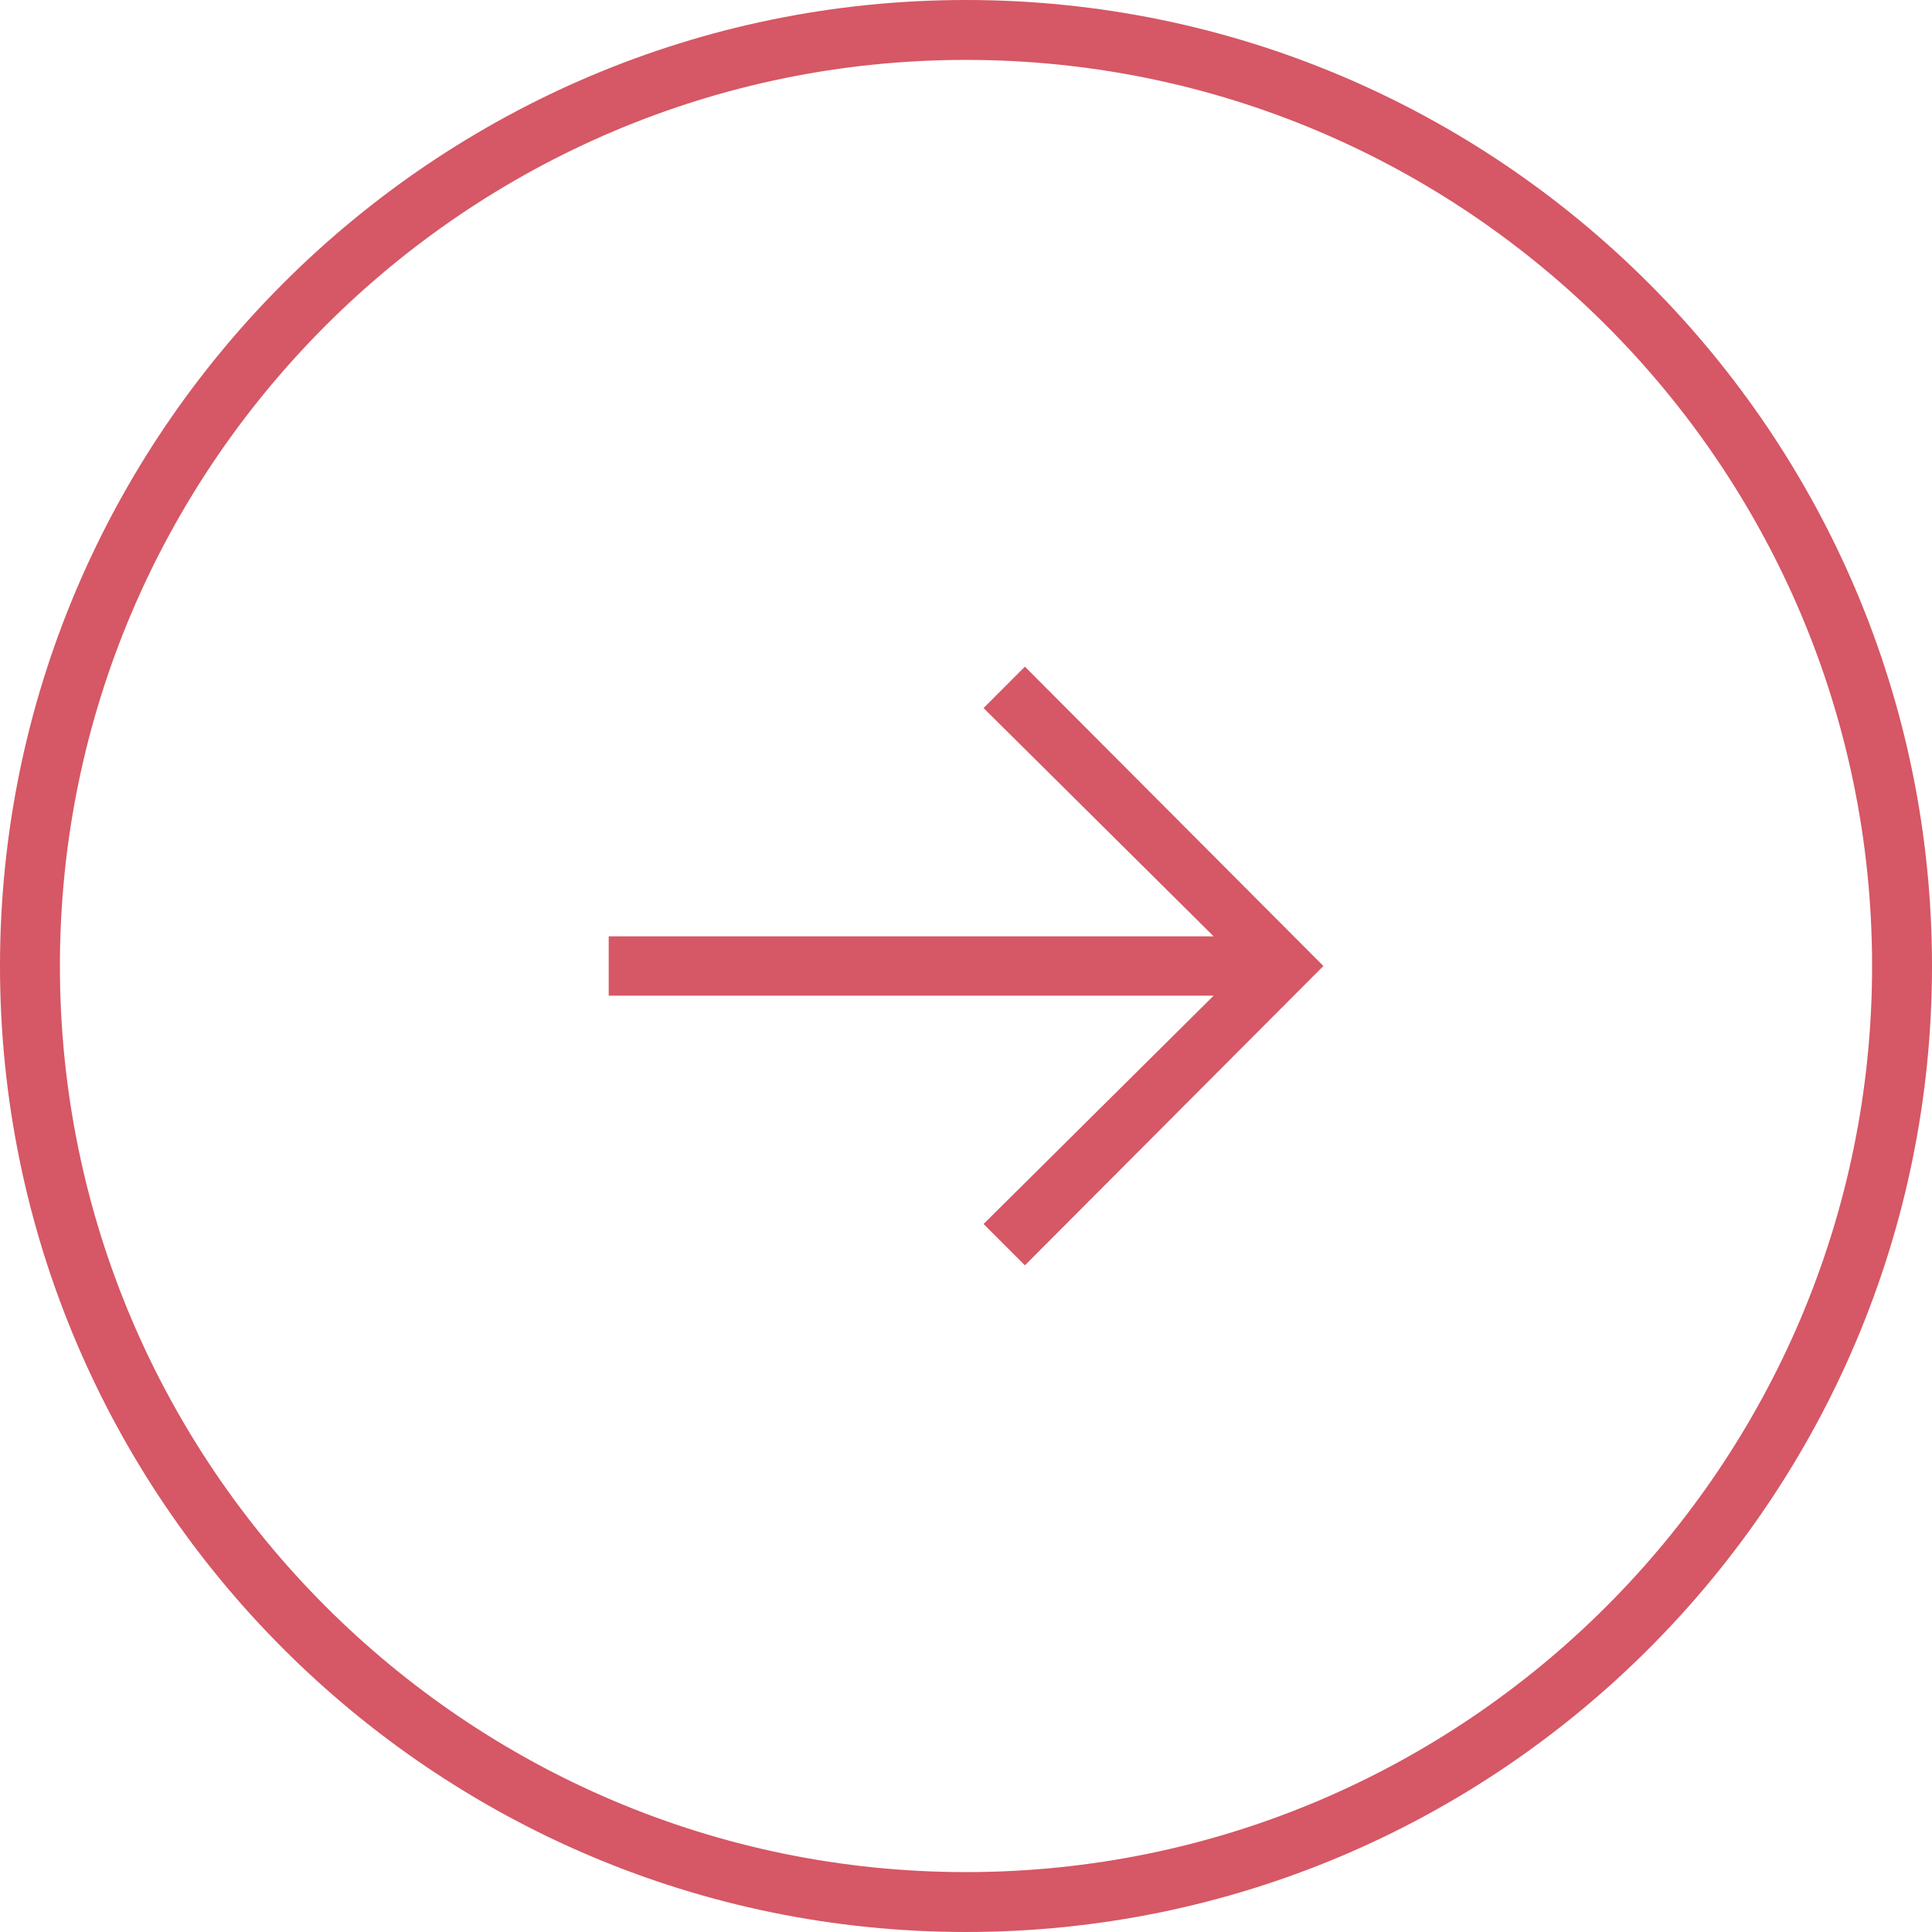 <?xml version="1.0" encoding="utf-8"?>
<!-- Generator: Adobe Illustrator 16.0.0, SVG Export Plug-In . SVG Version: 6.00 Build 0)  -->
<!DOCTYPE svg PUBLIC "-//W3C//DTD SVG 1.1//EN" "http://www.w3.org/Graphics/SVG/1.1/DTD/svg11.dtd">
<svg version="1.1" id="Layer_1" xmlns="http://www.w3.org/2000/svg" xmlns:xlink="http://www.w3.org/1999/xlink" x="0px" y="0px"
	 width="38.7px" height="38.7px" viewBox="-12.193 -13.354 38.7 38.7" enable-background="new -12.193 -13.354 38.7 38.7"
	 xml:space="preserve">
<g>
	<path fill="#D65765" d="M0,5.402h12.118L7.509,0.829L8.337,0l5.979,5.996l-5.979,5.996l-0.828-0.828l4.609-4.574H0V5.402z"/>
</g>
<path fill="#D65765" d="M7.157,25.346c-10.669,0-19.35-8.68-19.35-19.35c0-10.669,8.681-19.35,19.35-19.35
	c10.67,0,19.35,8.681,19.35,19.35C26.507,16.666,17.827,25.346,7.157,25.346z M7.157-12.154c-10.008,0-18.15,8.142-18.15,18.15
	s8.142,18.15,18.15,18.15s18.15-8.143,18.15-18.15S17.165-12.154,7.157-12.154z"/>
</svg>
